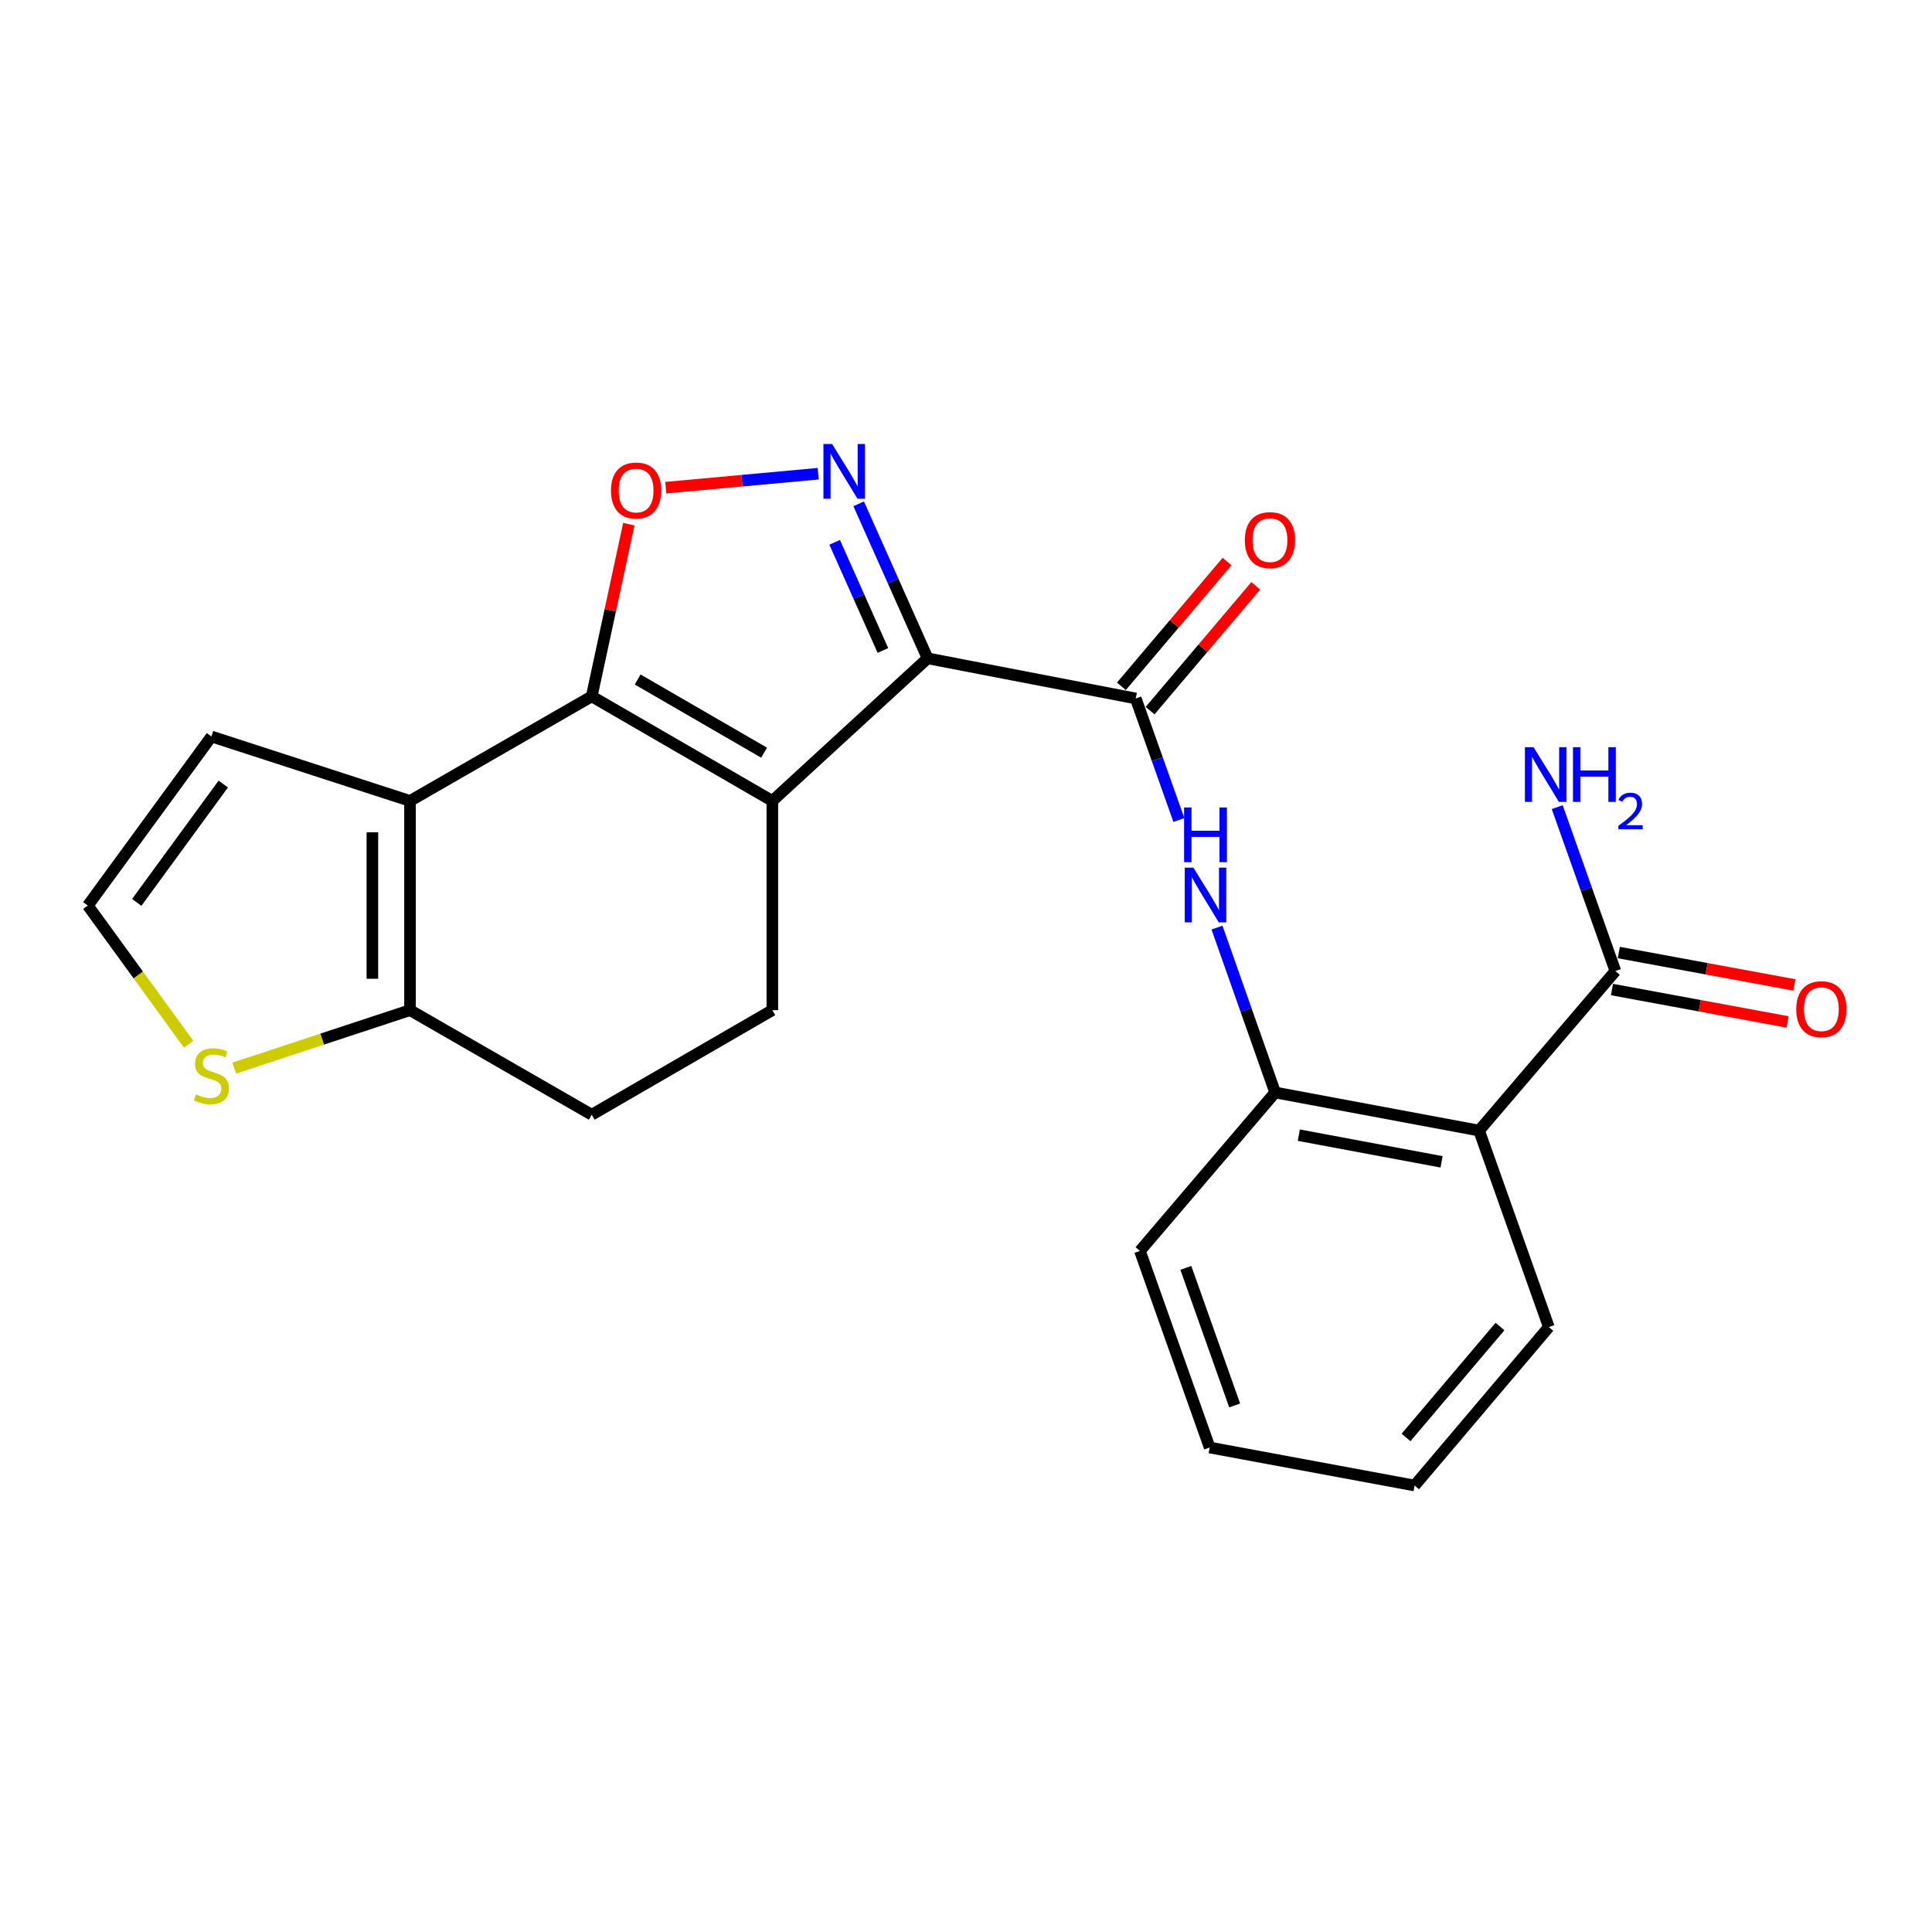 <?xml version='1.0' encoding='iso-8859-1'?>
<svg version='1.1' baseProfile='full'
              xmlns='http://www.w3.org/2000/svg'
                      xmlns:rdkit='http://www.rdkit.org/xml'
                      xmlns:xlink='http://www.w3.org/1999/xlink'
                  xml:space='preserve'
width='1000px' height='1000px' viewBox='0 0 1000 1000'>
<!-- END OF HEADER -->
<rect style='opacity:1.0;fill:#FFFFFF;stroke:none' width='1000' height='1000' x='0' y='0'> </rect>
<path class='bond-0' d='M 480.128,340.752 L 399.763,414.562' style='fill:none;fill-rule:evenodd;stroke:#000000;stroke-width:6px;stroke-linecap:butt;stroke-linejoin:miter;stroke-opacity:1' />
<path class='bond-2' d='M 480.128,340.752 L 462.288,300.764' style='fill:none;fill-rule:evenodd;stroke:#000000;stroke-width:6px;stroke-linecap:butt;stroke-linejoin:miter;stroke-opacity:1' />
<path class='bond-2' d='M 462.288,300.764 L 444.449,260.777' style='fill:none;fill-rule:evenodd;stroke:#0000FF;stroke-width:6px;stroke-linecap:butt;stroke-linejoin:miter;stroke-opacity:1' />
<path class='bond-2' d='M 456.996,336.688 L 444.508,308.697' style='fill:none;fill-rule:evenodd;stroke:#000000;stroke-width:6px;stroke-linecap:butt;stroke-linejoin:miter;stroke-opacity:1' />
<path class='bond-2' d='M 444.508,308.697 L 432.021,280.706' style='fill:none;fill-rule:evenodd;stroke:#0000FF;stroke-width:6px;stroke-linecap:butt;stroke-linejoin:miter;stroke-opacity:1' />
<path class='bond-5' d='M 480.128,340.752 L 587.858,361.53' style='fill:none;fill-rule:evenodd;stroke:#000000;stroke-width:6px;stroke-linecap:butt;stroke-linejoin:miter;stroke-opacity:1' />
<path class='bond-1' d='M 399.763,414.562 L 306.278,360.437' style='fill:none;fill-rule:evenodd;stroke:#000000;stroke-width:6px;stroke-linecap:butt;stroke-linejoin:miter;stroke-opacity:1' />
<path class='bond-1' d='M 395.495,389.594 L 330.056,351.707' style='fill:none;fill-rule:evenodd;stroke:#000000;stroke-width:6px;stroke-linecap:butt;stroke-linejoin:miter;stroke-opacity:1' />
<path class='bond-11' d='M 399.763,414.562 L 399.763,522.854' style='fill:none;fill-rule:evenodd;stroke:#000000;stroke-width:6px;stroke-linecap:butt;stroke-linejoin:miter;stroke-opacity:1' />
<path class='bond-3' d='M 306.278,360.437 L 212.22,414.562' style='fill:none;fill-rule:evenodd;stroke:#000000;stroke-width:6px;stroke-linecap:butt;stroke-linejoin:miter;stroke-opacity:1' />
<path class='bond-23' d='M 306.278,360.437 L 315.876,315.873' style='fill:none;fill-rule:evenodd;stroke:#000000;stroke-width:6px;stroke-linecap:butt;stroke-linejoin:miter;stroke-opacity:1' />
<path class='bond-23' d='M 315.876,315.873 L 325.475,271.308' style='fill:none;fill-rule:evenodd;stroke:#FF0000;stroke-width:6px;stroke-linecap:butt;stroke-linejoin:miter;stroke-opacity:1' />
<path class='bond-4' d='M 423.506,245.198 L 384.057,248.806' style='fill:none;fill-rule:evenodd;stroke:#0000FF;stroke-width:6px;stroke-linecap:butt;stroke-linejoin:miter;stroke-opacity:1' />
<path class='bond-4' d='M 384.057,248.806 L 344.608,252.415' style='fill:none;fill-rule:evenodd;stroke:#FF0000;stroke-width:6px;stroke-linecap:butt;stroke-linejoin:miter;stroke-opacity:1' />
<path class='bond-13' d='M 212.22,414.562 L 109.444,381.204' style='fill:none;fill-rule:evenodd;stroke:#000000;stroke-width:6px;stroke-linecap:butt;stroke-linejoin:miter;stroke-opacity:1' />
<path class='bond-24' d='M 212.22,414.562 L 212.22,522.854' style='fill:none;fill-rule:evenodd;stroke:#000000;stroke-width:6px;stroke-linecap:butt;stroke-linejoin:miter;stroke-opacity:1' />
<path class='bond-24' d='M 192.751,430.806 L 192.751,506.611' style='fill:none;fill-rule:evenodd;stroke:#000000;stroke-width:6px;stroke-linecap:butt;stroke-linejoin:miter;stroke-opacity:1' />
<path class='bond-7' d='M 587.858,361.53 L 599.021,392.982' style='fill:none;fill-rule:evenodd;stroke:#000000;stroke-width:6px;stroke-linecap:butt;stroke-linejoin:miter;stroke-opacity:1' />
<path class='bond-7' d='M 599.021,392.982 L 610.184,424.435' style='fill:none;fill-rule:evenodd;stroke:#0000FF;stroke-width:6px;stroke-linecap:butt;stroke-linejoin:miter;stroke-opacity:1' />
<path class='bond-15' d='M 595.287,367.82 L 622.631,335.529' style='fill:none;fill-rule:evenodd;stroke:#000000;stroke-width:6px;stroke-linecap:butt;stroke-linejoin:miter;stroke-opacity:1' />
<path class='bond-15' d='M 622.631,335.529 L 649.975,303.237' style='fill:none;fill-rule:evenodd;stroke:#FF0000;stroke-width:6px;stroke-linecap:butt;stroke-linejoin:miter;stroke-opacity:1' />
<path class='bond-15' d='M 580.429,355.239 L 607.773,322.947' style='fill:none;fill-rule:evenodd;stroke:#000000;stroke-width:6px;stroke-linecap:butt;stroke-linejoin:miter;stroke-opacity:1' />
<path class='bond-15' d='M 607.773,322.947 L 635.117,290.656' style='fill:none;fill-rule:evenodd;stroke:#FF0000;stroke-width:6px;stroke-linecap:butt;stroke-linejoin:miter;stroke-opacity:1' />
<path class='bond-6' d='M 765.57,585.189 L 660.014,565.471' style='fill:none;fill-rule:evenodd;stroke:#000000;stroke-width:6px;stroke-linecap:butt;stroke-linejoin:miter;stroke-opacity:1' />
<path class='bond-6' d='M 746.161,601.369 L 672.272,587.566' style='fill:none;fill-rule:evenodd;stroke:#000000;stroke-width:6px;stroke-linecap:butt;stroke-linejoin:miter;stroke-opacity:1' />
<path class='bond-10' d='M 765.57,585.189 L 836.124,502.606' style='fill:none;fill-rule:evenodd;stroke:#000000;stroke-width:6px;stroke-linecap:butt;stroke-linejoin:miter;stroke-opacity:1' />
<path class='bond-19' d='M 765.57,585.189 L 801.674,686.883' style='fill:none;fill-rule:evenodd;stroke:#000000;stroke-width:6px;stroke-linecap:butt;stroke-linejoin:miter;stroke-opacity:1' />
<path class='bond-9' d='M 629.913,480.126 L 644.963,522.798' style='fill:none;fill-rule:evenodd;stroke:#0000FF;stroke-width:6px;stroke-linecap:butt;stroke-linejoin:miter;stroke-opacity:1' />
<path class='bond-9' d='M 644.963,522.798 L 660.014,565.471' style='fill:none;fill-rule:evenodd;stroke:#000000;stroke-width:6px;stroke-linecap:butt;stroke-linejoin:miter;stroke-opacity:1' />
<path class='bond-8' d='M 212.22,522.854 L 306.278,576.979' style='fill:none;fill-rule:evenodd;stroke:#000000;stroke-width:6px;stroke-linecap:butt;stroke-linejoin:miter;stroke-opacity:1' />
<path class='bond-12' d='M 212.22,522.854 L 166.724,537.855' style='fill:none;fill-rule:evenodd;stroke:#000000;stroke-width:6px;stroke-linecap:butt;stroke-linejoin:miter;stroke-opacity:1' />
<path class='bond-12' d='M 166.724,537.855 L 121.229,552.856' style='fill:none;fill-rule:evenodd;stroke:#CCCC00;stroke-width:6px;stroke-linecap:butt;stroke-linejoin:miter;stroke-opacity:1' />
<path class='bond-20' d='M 660.014,565.471 L 590.032,647.49' style='fill:none;fill-rule:evenodd;stroke:#000000;stroke-width:6px;stroke-linecap:butt;stroke-linejoin:miter;stroke-opacity:1' />
<path class='bond-17' d='M 834.356,512.179 L 879.804,520.571' style='fill:none;fill-rule:evenodd;stroke:#000000;stroke-width:6px;stroke-linecap:butt;stroke-linejoin:miter;stroke-opacity:1' />
<path class='bond-17' d='M 879.804,520.571 L 925.251,528.964' style='fill:none;fill-rule:evenodd;stroke:#FF0000;stroke-width:6px;stroke-linecap:butt;stroke-linejoin:miter;stroke-opacity:1' />
<path class='bond-17' d='M 837.892,493.034 L 883.339,501.426' style='fill:none;fill-rule:evenodd;stroke:#000000;stroke-width:6px;stroke-linecap:butt;stroke-linejoin:miter;stroke-opacity:1' />
<path class='bond-17' d='M 883.339,501.426 L 928.787,509.818' style='fill:none;fill-rule:evenodd;stroke:#FF0000;stroke-width:6px;stroke-linecap:butt;stroke-linejoin:miter;stroke-opacity:1' />
<path class='bond-18' d='M 836.124,502.606 L 821.069,460.188' style='fill:none;fill-rule:evenodd;stroke:#000000;stroke-width:6px;stroke-linecap:butt;stroke-linejoin:miter;stroke-opacity:1' />
<path class='bond-18' d='M 821.069,460.188 L 806.013,417.769' style='fill:none;fill-rule:evenodd;stroke:#0000FF;stroke-width:6px;stroke-linecap:butt;stroke-linejoin:miter;stroke-opacity:1' />
<path class='bond-16' d='M 399.763,522.854 L 306.278,576.979' style='fill:none;fill-rule:evenodd;stroke:#000000;stroke-width:6px;stroke-linecap:butt;stroke-linejoin:miter;stroke-opacity:1' />
<path class='bond-25' d='M 97.643,540.509 L 71.549,504.614' style='fill:none;fill-rule:evenodd;stroke:#CCCC00;stroke-width:6px;stroke-linecap:butt;stroke-linejoin:miter;stroke-opacity:1' />
<path class='bond-25' d='M 71.549,504.614 L 45.455,468.719' style='fill:none;fill-rule:evenodd;stroke:#000000;stroke-width:6px;stroke-linecap:butt;stroke-linejoin:miter;stroke-opacity:1' />
<path class='bond-14' d='M 109.444,381.204 L 45.455,468.719' style='fill:none;fill-rule:evenodd;stroke:#000000;stroke-width:6px;stroke-linecap:butt;stroke-linejoin:miter;stroke-opacity:1' />
<path class='bond-14' d='M 115.561,405.823 L 70.769,467.083' style='fill:none;fill-rule:evenodd;stroke:#000000;stroke-width:6px;stroke-linecap:butt;stroke-linejoin:miter;stroke-opacity:1' />
<path class='bond-26' d='M 801.674,686.883 L 732.201,768.903' style='fill:none;fill-rule:evenodd;stroke:#000000;stroke-width:6px;stroke-linecap:butt;stroke-linejoin:miter;stroke-opacity:1' />
<path class='bond-26' d='M 776.397,686.603 L 727.766,744.016' style='fill:none;fill-rule:evenodd;stroke:#000000;stroke-width:6px;stroke-linecap:butt;stroke-linejoin:miter;stroke-opacity:1' />
<path class='bond-22' d='M 590.032,647.49 L 626.126,749.228' style='fill:none;fill-rule:evenodd;stroke:#000000;stroke-width:6px;stroke-linecap:butt;stroke-linejoin:miter;stroke-opacity:1' />
<path class='bond-22' d='M 613.795,656.241 L 639.061,727.458' style='fill:none;fill-rule:evenodd;stroke:#000000;stroke-width:6px;stroke-linecap:butt;stroke-linejoin:miter;stroke-opacity:1' />
<path class='bond-21' d='M 732.201,768.903 L 626.126,749.228' style='fill:none;fill-rule:evenodd;stroke:#000000;stroke-width:6px;stroke-linecap:butt;stroke-linejoin:miter;stroke-opacity:1' />
<path  class='atom-3' d='M 430.69 229.808
L 439.97 244.808
Q 440.89 246.288, 442.37 248.968
Q 443.85 251.648, 443.93 251.808
L 443.93 229.808
L 447.69 229.808
L 447.69 258.128
L 443.81 258.128
L 433.85 241.728
Q 432.69 239.808, 431.45 237.608
Q 430.25 235.408, 429.89 234.728
L 429.89 258.128
L 426.21 258.128
L 426.21 229.808
L 430.69 229.808
' fill='#0000FF'/>
<path  class='atom-5' d='M 316.241 253.901
Q 316.241 247.101, 319.601 243.301
Q 322.961 239.501, 329.241 239.501
Q 335.521 239.501, 338.881 243.301
Q 342.241 247.101, 342.241 253.901
Q 342.241 260.781, 338.841 264.701
Q 335.441 268.581, 329.241 268.581
Q 323.001 268.581, 319.601 264.701
Q 316.241 260.821, 316.241 253.901
M 329.241 265.381
Q 333.561 265.381, 335.881 262.501
Q 338.241 259.581, 338.241 253.901
Q 338.241 248.341, 335.881 245.541
Q 333.561 242.701, 329.241 242.701
Q 324.921 242.701, 322.561 245.501
Q 320.241 248.301, 320.241 253.901
Q 320.241 259.621, 322.561 262.501
Q 324.921 265.381, 329.241 265.381
' fill='#FF0000'/>
<path  class='atom-8' d='M 617.703 449.097
L 626.983 464.097
Q 627.903 465.577, 629.383 468.257
Q 630.863 470.937, 630.943 471.097
L 630.943 449.097
L 634.703 449.097
L 634.703 477.417
L 630.823 477.417
L 620.863 461.017
Q 619.703 459.097, 618.463 456.897
Q 617.263 454.697, 616.903 454.017
L 616.903 477.417
L 613.223 477.417
L 613.223 449.097
L 617.703 449.097
' fill='#0000FF'/>
<path  class='atom-8' d='M 612.883 417.945
L 616.723 417.945
L 616.723 429.985
L 631.203 429.985
L 631.203 417.945
L 635.043 417.945
L 635.043 446.265
L 631.203 446.265
L 631.203 433.185
L 616.723 433.185
L 616.723 446.265
L 612.883 446.265
L 612.883 417.945
' fill='#0000FF'/>
<path  class='atom-13' d='M 101.444 566.462
Q 101.764 566.582, 103.084 567.142
Q 104.404 567.702, 105.844 568.062
Q 107.324 568.382, 108.764 568.382
Q 111.444 568.382, 113.004 567.102
Q 114.564 565.782, 114.564 563.502
Q 114.564 561.942, 113.764 560.982
Q 113.004 560.022, 111.804 559.502
Q 110.604 558.982, 108.604 558.382
Q 106.084 557.622, 104.564 556.902
Q 103.084 556.182, 102.004 554.662
Q 100.964 553.142, 100.964 550.582
Q 100.964 547.022, 103.364 544.822
Q 105.804 542.622, 110.604 542.622
Q 113.884 542.622, 117.604 544.182
L 116.684 547.262
Q 113.284 545.862, 110.724 545.862
Q 107.964 545.862, 106.444 547.022
Q 104.924 548.142, 104.964 550.102
Q 104.964 551.622, 105.724 552.542
Q 106.524 553.462, 107.644 553.982
Q 108.804 554.502, 110.724 555.102
Q 113.284 555.902, 114.804 556.702
Q 116.324 557.502, 117.404 559.142
Q 118.524 560.742, 118.524 563.502
Q 118.524 567.422, 115.884 569.542
Q 113.284 571.622, 108.924 571.622
Q 106.404 571.622, 104.484 571.062
Q 102.604 570.542, 100.364 569.622
L 101.444 566.462
' fill='#CCCC00'/>
<path  class='atom-16' d='M 644.32 279.579
Q 644.32 272.779, 647.68 268.979
Q 651.04 265.179, 657.32 265.179
Q 663.6 265.179, 666.96 268.979
Q 670.32 272.779, 670.32 279.579
Q 670.32 286.459, 666.92 290.379
Q 663.52 294.259, 657.32 294.259
Q 651.08 294.259, 647.68 290.379
Q 644.32 286.499, 644.32 279.579
M 657.32 291.059
Q 661.64 291.059, 663.96 288.179
Q 666.32 285.259, 666.32 279.579
Q 666.32 274.019, 663.96 271.219
Q 661.64 268.379, 657.32 268.379
Q 653 268.379, 650.64 271.179
Q 648.32 273.979, 648.32 279.579
Q 648.32 285.299, 650.64 288.179
Q 653 291.059, 657.32 291.059
' fill='#FF0000'/>
<path  class='atom-18' d='M 929.729 522.372
Q 929.729 515.572, 933.089 511.772
Q 936.449 507.972, 942.729 507.972
Q 949.009 507.972, 952.369 511.772
Q 955.729 515.572, 955.729 522.372
Q 955.729 529.252, 952.329 533.172
Q 948.929 537.052, 942.729 537.052
Q 936.489 537.052, 933.089 533.172
Q 929.729 529.292, 929.729 522.372
M 942.729 533.852
Q 947.049 533.852, 949.369 530.972
Q 951.729 528.052, 951.729 522.372
Q 951.729 516.812, 949.369 514.012
Q 947.049 511.172, 942.729 511.172
Q 938.409 511.172, 936.049 513.972
Q 933.729 516.772, 933.729 522.372
Q 933.729 528.092, 936.049 530.972
Q 938.409 533.852, 942.729 533.852
' fill='#FF0000'/>
<path  class='atom-19' d='M 793.77 386.752
L 803.05 401.752
Q 803.97 403.232, 805.45 405.912
Q 806.93 408.592, 807.01 408.752
L 807.01 386.752
L 810.77 386.752
L 810.77 415.072
L 806.89 415.072
L 796.93 398.672
Q 795.77 396.752, 794.53 394.552
Q 793.33 392.352, 792.97 391.672
L 792.97 415.072
L 789.29 415.072
L 789.29 386.752
L 793.77 386.752
' fill='#0000FF'/>
<path  class='atom-19' d='M 814.17 386.752
L 818.01 386.752
L 818.01 398.792
L 832.49 398.792
L 832.49 386.752
L 836.33 386.752
L 836.33 415.072
L 832.49 415.072
L 832.49 401.992
L 818.01 401.992
L 818.01 415.072
L 814.17 415.072
L 814.17 386.752
' fill='#0000FF'/>
<path  class='atom-19' d='M 837.703 414.078
Q 838.389 412.309, 840.026 411.333
Q 841.663 410.329, 843.933 410.329
Q 846.758 410.329, 848.342 411.861
Q 849.926 413.392, 849.926 416.111
Q 849.926 418.883, 847.867 421.47
Q 845.834 424.057, 841.61 427.12
L 850.243 427.12
L 850.243 429.232
L 837.65 429.232
L 837.65 427.463
Q 841.135 424.981, 843.194 423.133
Q 845.28 421.285, 846.283 419.622
Q 847.286 417.959, 847.286 416.243
Q 847.286 414.448, 846.389 413.445
Q 845.491 412.441, 843.933 412.441
Q 842.429 412.441, 841.425 413.049
Q 840.422 413.656, 839.709 415.002
L 837.703 414.078
' fill='#0000FF'/>
</svg>
